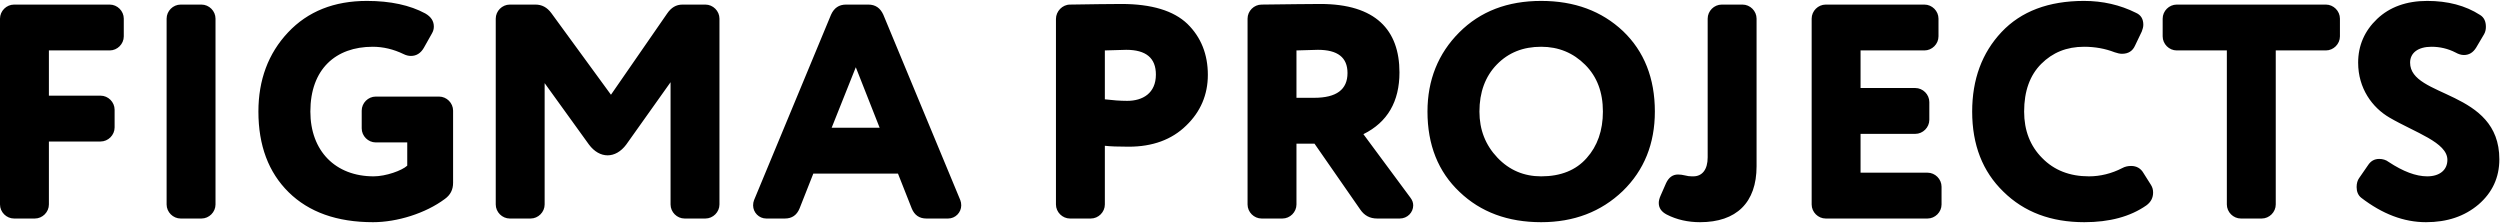 <?xml version="1.0" encoding="UTF-8"?> <svg xmlns="http://www.w3.org/2000/svg" width="1636" height="146" viewBox="0 0 1636 146" fill="none"> <path d="M65.8 92.6H32V133.8C32 138.8 27.8 143 22.8 143H9.2C4.2 143 7.15256e-07 138.8 7.15256e-07 133.8V12.2C7.15256e-07 7.2 4.2 3 9.2 3H71.8C76.8 3 81 7.2 81 12.2V23.8C81 28.8 76.8 33 71.8 33H32V62.6H65.8C70.8 62.6 75 66.8 75 71.8V83.4C75 88.4 70.8 92.6 65.8 92.6ZM141.031 12.2V133.8C141.031 138.8 136.831 143 131.831 143H118.231C113.231 143 109.031 138.8 109.031 133.8V12.2C109.031 7.2 113.231 3 118.231 3H131.831C136.831 3 141.031 7.2 141.031 12.2ZM203.102 73C203.102 98.8 219.502 115.4 244.502 115.4C252.502 115.4 263.102 111.6 266.502 108.4V93.2H245.902C240.902 93.2 236.702 89 236.702 84V72.4C236.702 67.4 240.902 63.2 245.902 63.2H287.302C292.302 63.2 296.502 67.4 296.502 72.4V119.6C296.502 124.2 294.702 127.6 291.102 130.2C278.502 139.6 259.902 145.4 244.102 145.4C220.502 145.4 202.102 138.8 188.902 125.8C175.702 112.8 169.102 95.2 169.102 73C169.102 52.4 175.502 35 188.502 21.2C201.502 7.4 218.702 0.6 240.102 0.6C255.502 0.6 268.302 3.4 278.302 8.8C282.102 11 283.902 13.8 283.902 17.4C283.902 19 283.502 20.4 282.702 21.8L277.302 31.4C275.302 34.8 272.502 36.6 268.902 36.6C267.302 36.6 265.702 36.2 264.102 35.4C257.502 32.2 250.702 30.6 243.902 30.6C219.702 30.6 203.102 45.2 203.102 73ZM385.414 94.6L356.414 54.4V133.8C356.414 138.8 352.214 143 347.214 143H333.614C328.614 143 324.414 138.8 324.414 133.8V12.2C324.414 7.2 328.614 3 333.614 3H350.414C354.614 3 358.014 4.8 360.814 8.6L399.814 62L436.614 8.8C439.214 5 442.414 3 446.614 3H461.614C466.614 3 470.814 7.2 470.814 12.2V133.8C470.814 138.8 466.614 143 461.614 143H448.014C443.014 143 438.814 138.8 438.814 133.8V53.8L409.814 94.6C402.814 104 392.414 104 385.414 94.6ZM596.636 136.4L587.636 113.6H532.236L523.236 136.4C521.436 140.8 518.236 143 513.636 143H501.436C496.636 143 492.836 139 492.836 134.4C492.836 133.2 493.036 132 493.436 131L543.836 9.6C545.836 5.2 549.036 3 553.636 3H568.236C572.836 3 576.036 5.2 578.036 9.6L628.436 131C628.836 132 629.036 133.2 629.036 134.4C629.036 139 625.236 143 620.436 143H606.236C601.636 143 598.436 140.8 596.636 136.4ZM575.636 83.6L560.036 44L544.236 83.6H575.636ZM733.816 2.6C753.616 2.6 768.016 7 777.016 15.6C786.016 24.4 790.416 35.6 790.416 49C790.416 62 785.616 73.2 776.216 82.2C766.816 91.4 754.216 96 738.616 96C731.616 96 726.416 95.8 723.016 95.4V133.8C723.016 138.8 718.816 143 713.816 143H700.216C695.216 143 691.016 138.8 691.016 133.8V12.4C691.016 7.4 695.216 3 700.216 3C714.416 2.8 725.616 2.6 733.816 2.6ZM723.016 33V65C728.016 65.6 733.016 66 737.616 66C747.816 66 756.416 61 756.416 48.8C756.416 38 750.016 32.6 737.016 32.6C736.416 32.6 731.816 32.8 723.016 33ZM890.206 137.2L860.206 94H848.406V133.8C848.406 138.8 844.206 143 839.206 143H825.606C820.606 143 816.406 138.8 816.406 133.8V12.2C816.406 7.2 820.606 3 825.606 3C843.806 2.8 856.606 2.6 864.006 2.6C900.206 2.6 915.806 19.6 915.806 47.4C915.806 66.4 908.006 80 892.206 87.8L923.006 129.4C924.206 131 924.806 132.6 924.806 134.4C924.806 139 921.006 143 916.006 143H901.206C896.406 143 892.806 141 890.206 137.2ZM848.406 33V64H860.006C874.606 64 881.806 58.6 881.806 47.8C881.806 37.6 875.406 32.6 862.406 32.6C861.806 32.6 857.206 32.8 848.406 33ZM934.141 73C934.141 52.4 941.141 35 954.941 21.2C968.741 7.4 986.541 0.6 1008.54 0.6C1030.34 0.6 1048.14 7.2 1062.14 20.4C1075.94 33.6 1082.94 51.2 1082.94 73C1082.94 94 1075.94 111.4 1061.94 125C1047.74 138.6 1029.94 145.4 1008.54 145.4C986.741 145.4 968.941 138.8 955.141 125.6C941.141 112.4 934.141 94.8 934.141 73ZM968.141 73C968.141 85 972.141 95 979.941 103.2C987.741 111.4 997.341 115.4 1008.54 115.4C1021.34 115.4 1031.34 111.4 1038.34 103.4C1045.34 95.6 1048.94 85.4 1048.94 73C1048.94 60.4 1045.14 50.2 1037.34 42.4C1029.54 34.6 1019.94 30.6 1008.54 30.6C996.741 30.6 987.141 34.4 979.541 42.2C971.941 50 968.141 60.4 968.141 73ZM1117.5 103V12.2C1117.5 7.2 1121.7 3 1126.7 3H1140.3C1145.3 3 1149.5 7.2 1149.5 12.2V108.8C1149.5 132.6 1136.3 145.4 1112.5 145.4C1104.7 145.4 1097.3 143.8 1090.7 140.4C1087.3 138.6 1085.5 136.2 1085.5 132.8C1085.5 131.4 1085.9 129.8 1086.7 128L1090.3 119.8C1092.1 116 1094.7 114.2 1098.1 114.2C1099.5 114.2 1101.1 114.4 1102.7 114.8C1104.1 115.2 1105.7 115.4 1107.1 115.4H1108.1C1113.9 115.4 1117.5 111 1117.5 103ZM1270.55 122.2V133.8C1270.55 138.8 1266.35 143 1261.35 143H1194.75C1189.75 143 1185.55 138.8 1185.55 133.8V12.2C1185.55 7.2 1189.75 3 1194.75 3H1259.35C1264.35 3 1268.55 7.2 1268.55 12.2V23.8C1268.55 28.8 1264.35 33 1259.35 33H1217.55V57.6H1253.35C1258.35 57.6 1262.55 61.8 1262.55 66.8V78.4C1262.55 83.4 1258.35 87.6 1253.35 87.6H1217.55V113H1261.35C1266.35 113 1270.55 117.2 1270.55 122.2ZM1383.79 34.2C1377.59 31.8 1370.99 30.6 1363.79 30.6C1352.39 30.6 1343.19 34.4 1335.79 41.8C1328.39 49.2 1324.59 59.6 1324.59 73C1324.59 85.4 1328.59 95.6 1336.39 103.4C1344.19 111.4 1354.39 115.4 1366.99 115.4C1374.39 115.4 1381.79 113.6 1388.79 110C1390.59 109 1392.59 108.6 1394.59 108.6C1398.19 108.6 1400.99 110.2 1402.79 113.4L1407.59 121C1408.59 122.6 1408.99 124.2 1408.99 126C1408.99 129.4 1407.59 132.2 1404.59 134.4C1393.99 141.8 1380.39 145.4 1363.99 145.4C1342.19 145.4 1324.59 138.8 1310.99 125.4C1297.39 112.2 1290.59 94.8 1290.59 73C1290.59 52 1296.99 34.6 1309.79 21C1322.59 7.4 1340.59 0.6 1363.79 0.6C1375.99 0.6 1387.39 3.2 1397.79 8.4C1400.99 9.8 1402.59 12.4 1402.59 16.2C1402.59 17.6 1402.19 19 1401.59 20.6L1397.19 29.8C1395.59 33.4 1392.79 35.2 1388.59 35.2C1387.19 35.2 1385.59 34.8 1383.79 34.2ZM1480.05 143H1466.45C1461.45 143 1457.25 138.8 1457.25 133.8V33H1424.45C1419.45 33 1415.25 28.8 1415.25 23.8V12.2C1415.25 7.2 1419.45 3 1424.45 3H1522.05C1527.05 3 1531.25 7.2 1531.25 12.2V23.8C1531.25 28.8 1527.05 33 1522.05 33H1489.25V133.8C1489.25 138.8 1485.05 143 1480.05 143ZM1543.77 116.6L1549.57 108.2C1551.37 105.4 1553.77 104 1556.97 104C1559.17 104 1561.37 104.6 1563.17 106C1572.57 112.2 1580.97 115.4 1588.37 115.4C1596.57 115.4 1601.57 111.2 1601.57 104.6C1601.57 93.2 1580.57 86.8 1563.77 77C1552.37 70.4 1543.17 57.8 1543.17 41C1543.17 29.8 1547.37 20.2 1555.57 12.4C1563.77 4.6 1574.77 0.6 1588.37 0.6C1601.77 0.6 1613.37 3.6 1622.97 9.8C1625.57 11.4 1626.77 14 1626.77 17.6C1626.77 19.4 1626.37 21 1625.57 22.4L1620.37 31.2C1618.37 34.4 1615.77 36 1612.37 36C1610.57 36 1608.77 35.4 1606.97 34.4C1601.97 31.8 1596.57 30.6 1591.17 30.6C1582.37 30.6 1577.17 34.6 1577.17 41C1577.17 64.2 1635.57 58.6 1635.57 104.2C1635.57 116.2 1630.97 126 1621.97 133.8C1612.77 141.6 1601.37 145.4 1587.57 145.4C1572.97 145.4 1558.97 140 1545.17 129.4C1543.17 127.8 1542.17 125.4 1542.17 122.4C1542.17 120 1542.77 118 1543.77 116.6Z" fill="black"></path> </svg> 